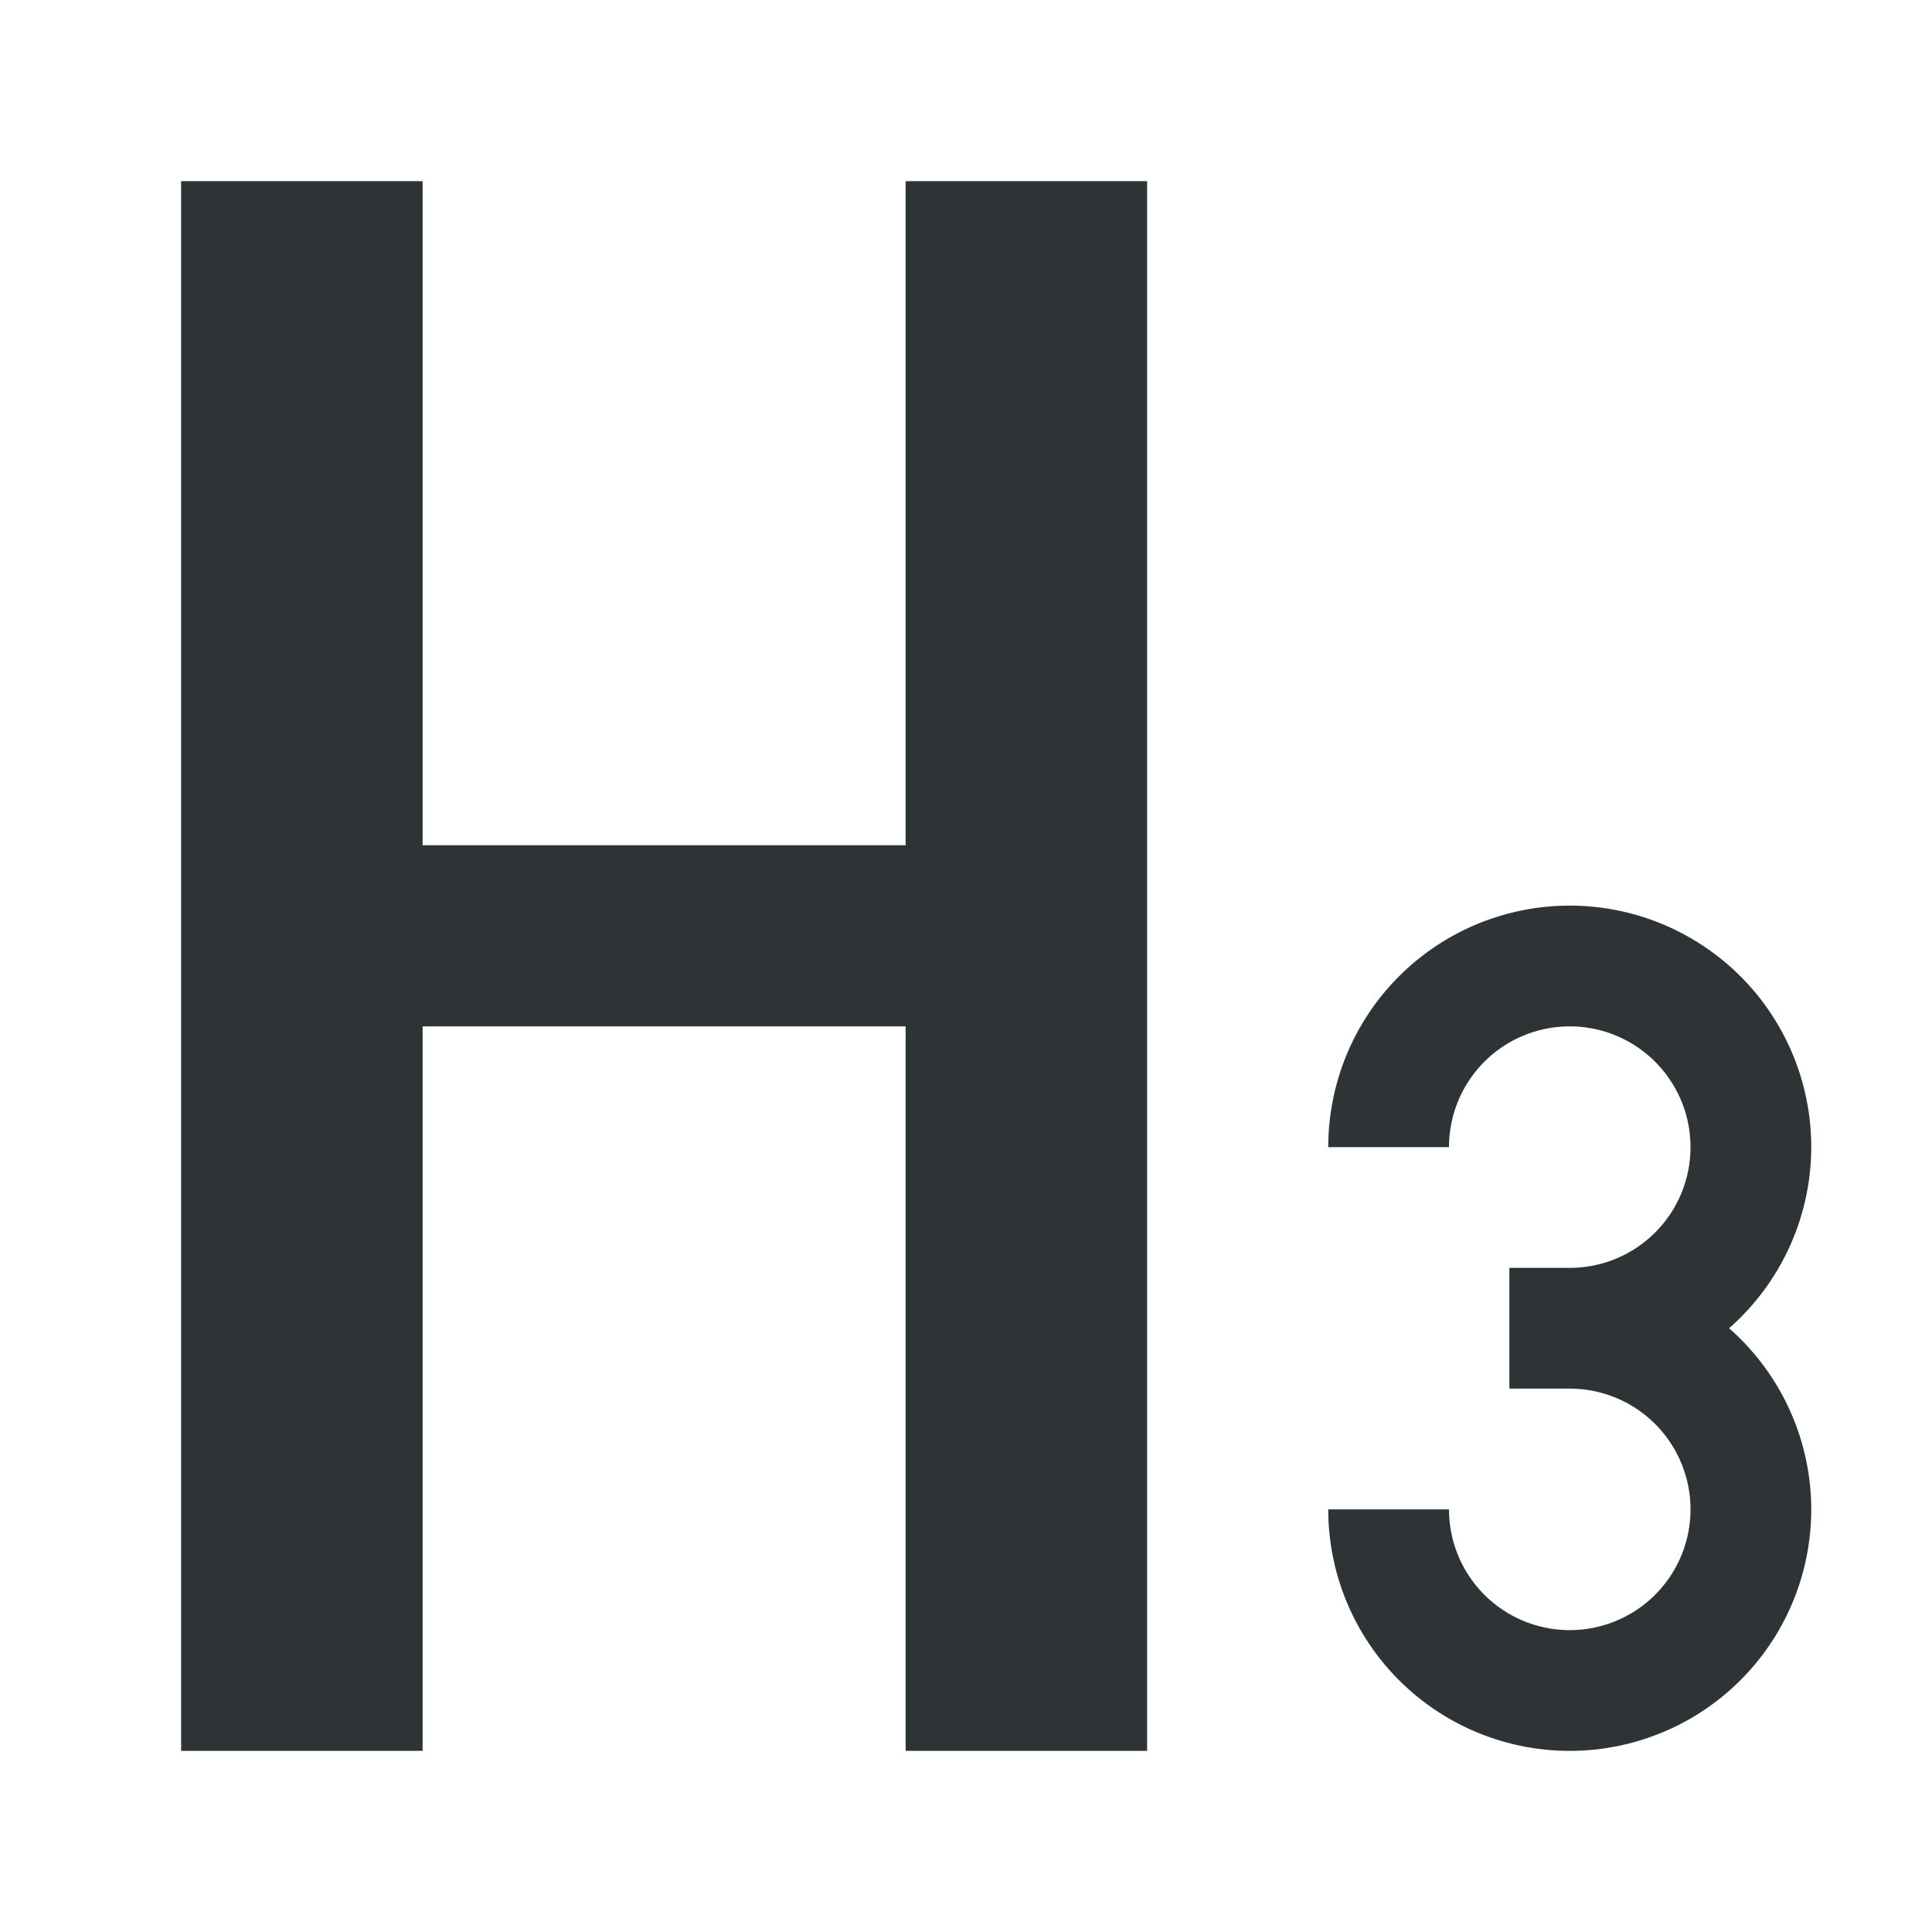 <svg height="32" viewBox="0 0 32 32" width="32" xmlns="http://www.w3.org/2000/svg"><path d="m3 3v26h4v-12h8v12h4v-26h-4v11h-8v-11zm23 12a4 4 0 0 0 -4 4h2a2 2 0 0 1 2-2 2 2 0 0 1 2 2 2 2 0 0 1 -2 2h-1v2h1a2 2 0 0 1 2 2 2 2 0 0 1 -2 2 2 2 0 0 1 -2-2h-2a4 4 0 0 0 4 4 4 4 0 0 0 4-4 4 4 0 0 0 -1.361-3 4 4 0 0 0 1.361-3 4 4 0 0 0 -4-4z" fill="#2e3436"/></svg>